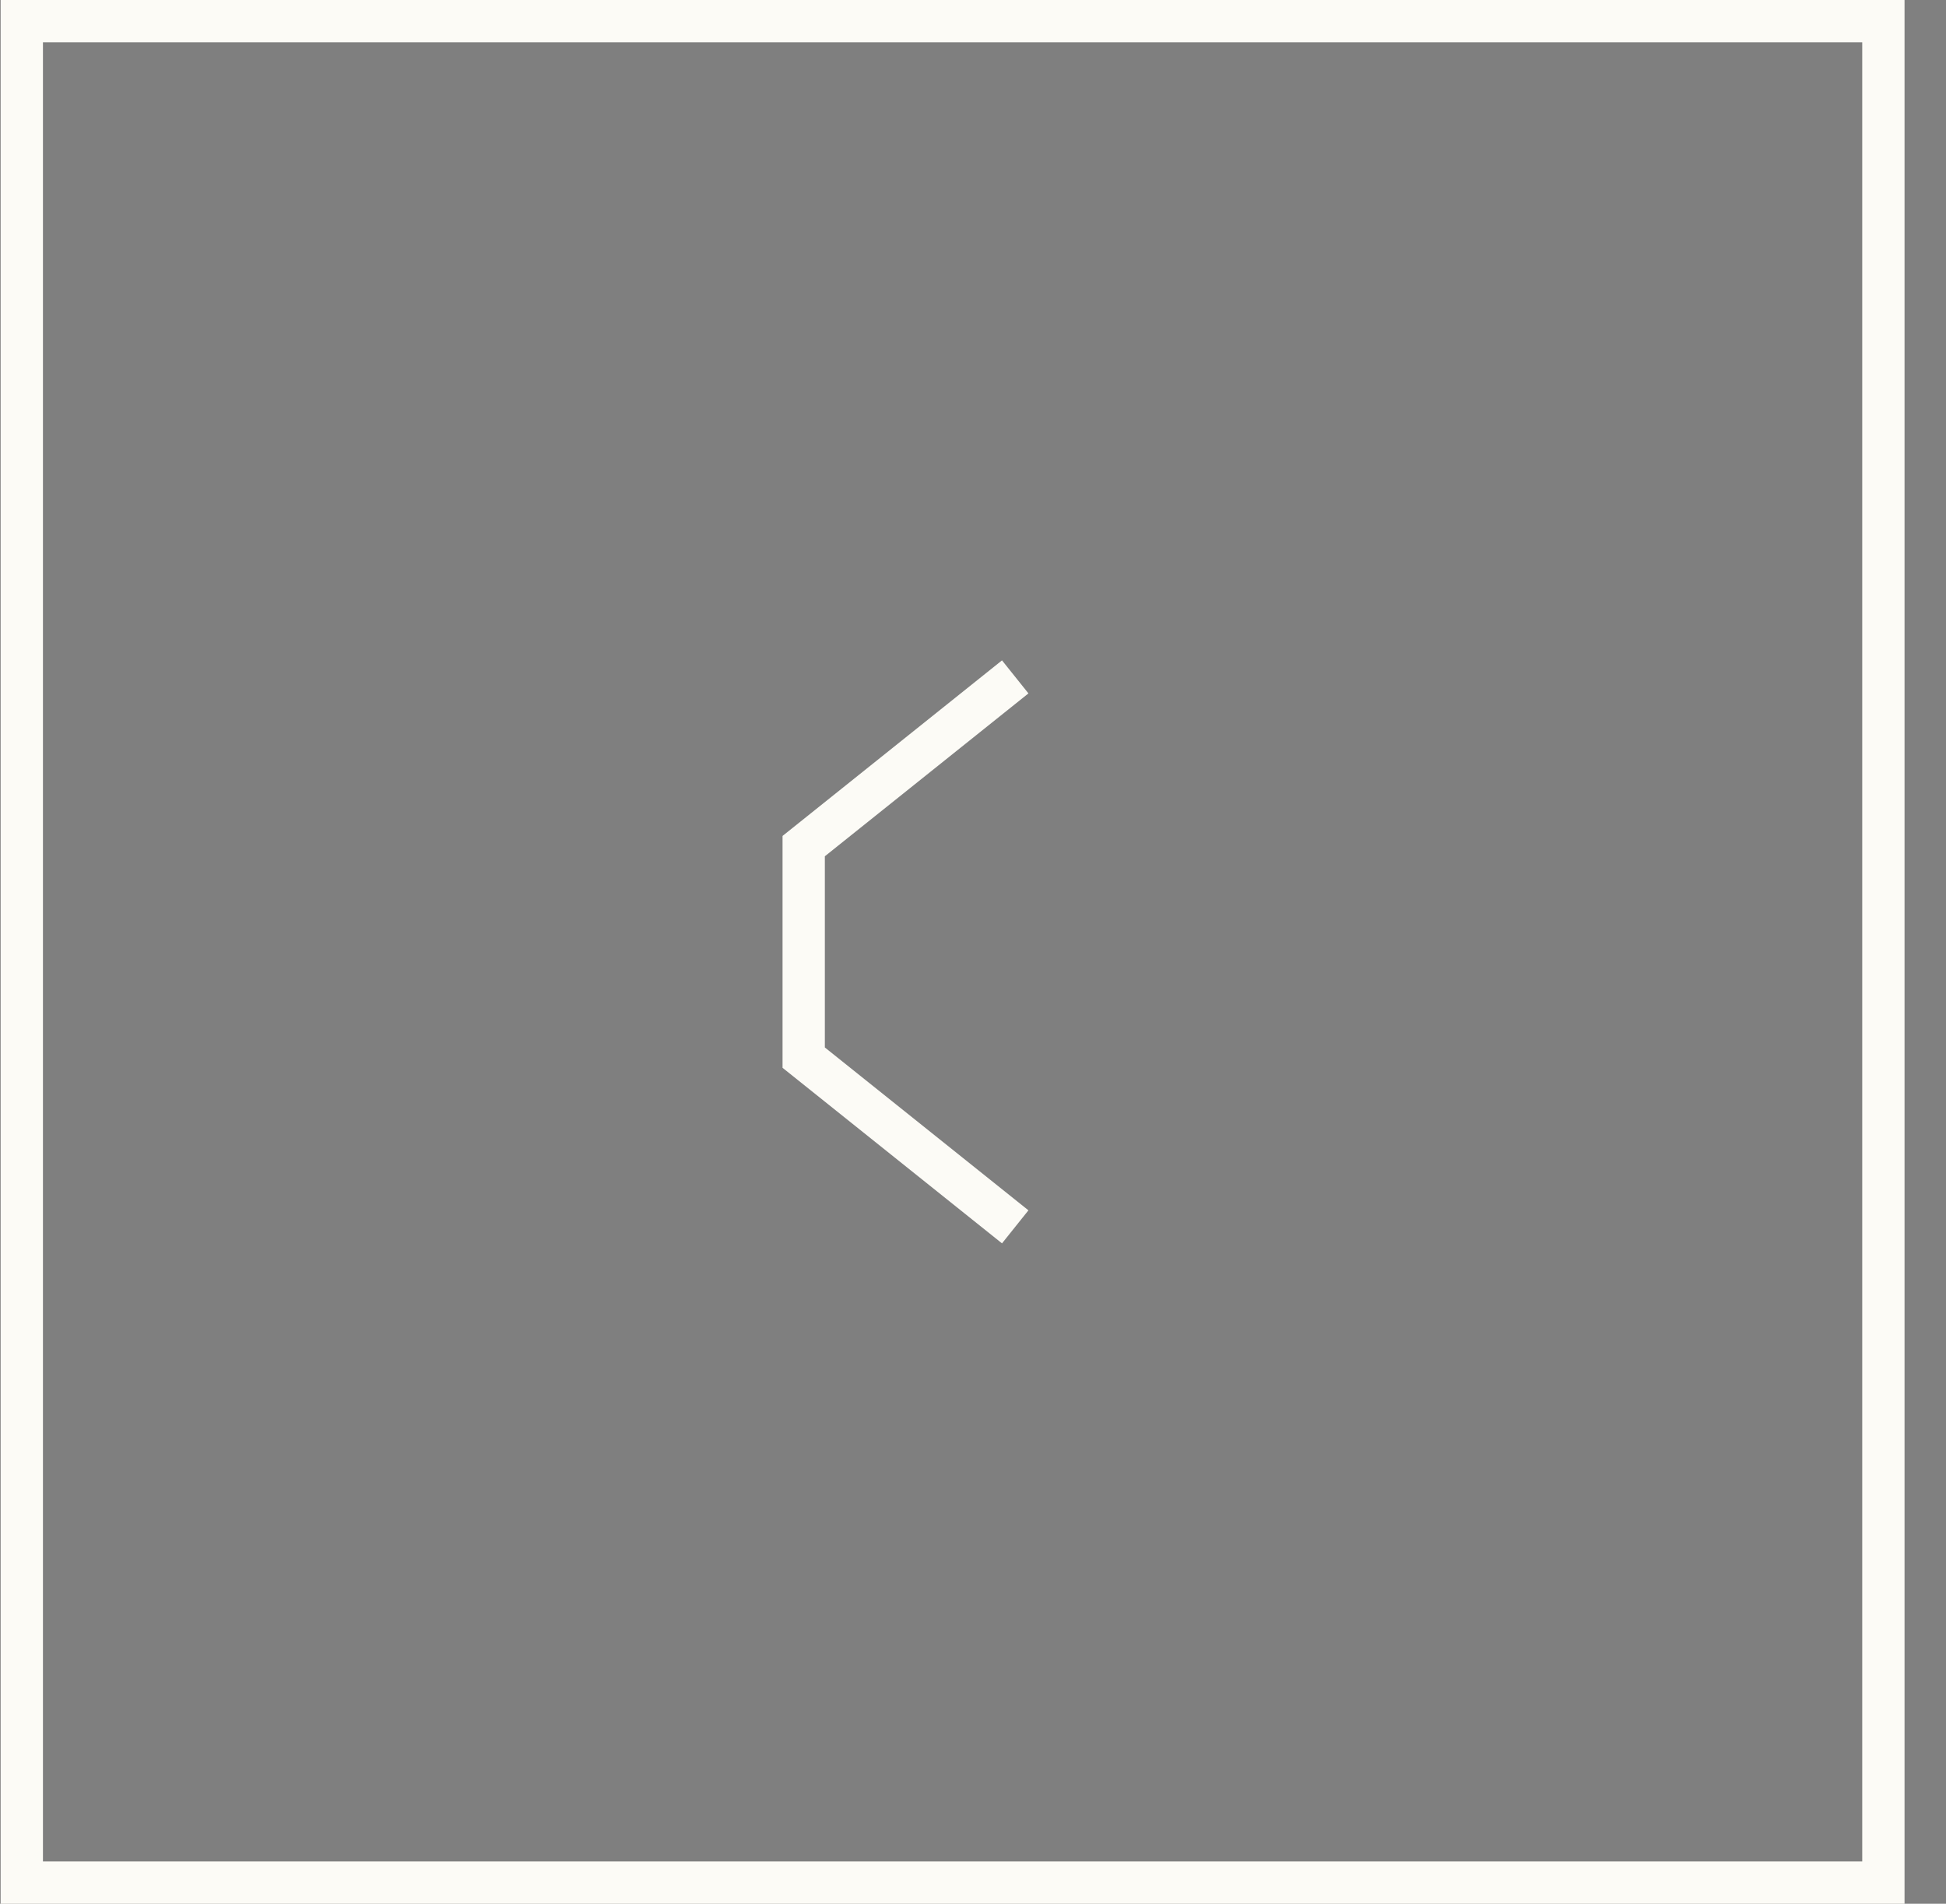 <svg width="46" height="45" viewBox="0 0 46 45" fill="none" xmlns="http://www.w3.org/2000/svg">
<rect x="0" y="0" width="46" height="45" fill="#808080" stroke="none"/>
<rect x="44.52" y="44.5" width="44.005" height="44" transform="rotate(180 44.52 44.5)" fill="#242021" fill-opacity="0.01" stroke="#FCFBF6"/>
<path d="M23.998 29L18.998 25V20L23.998 16" stroke="#FCFBF6"/>
</svg>
